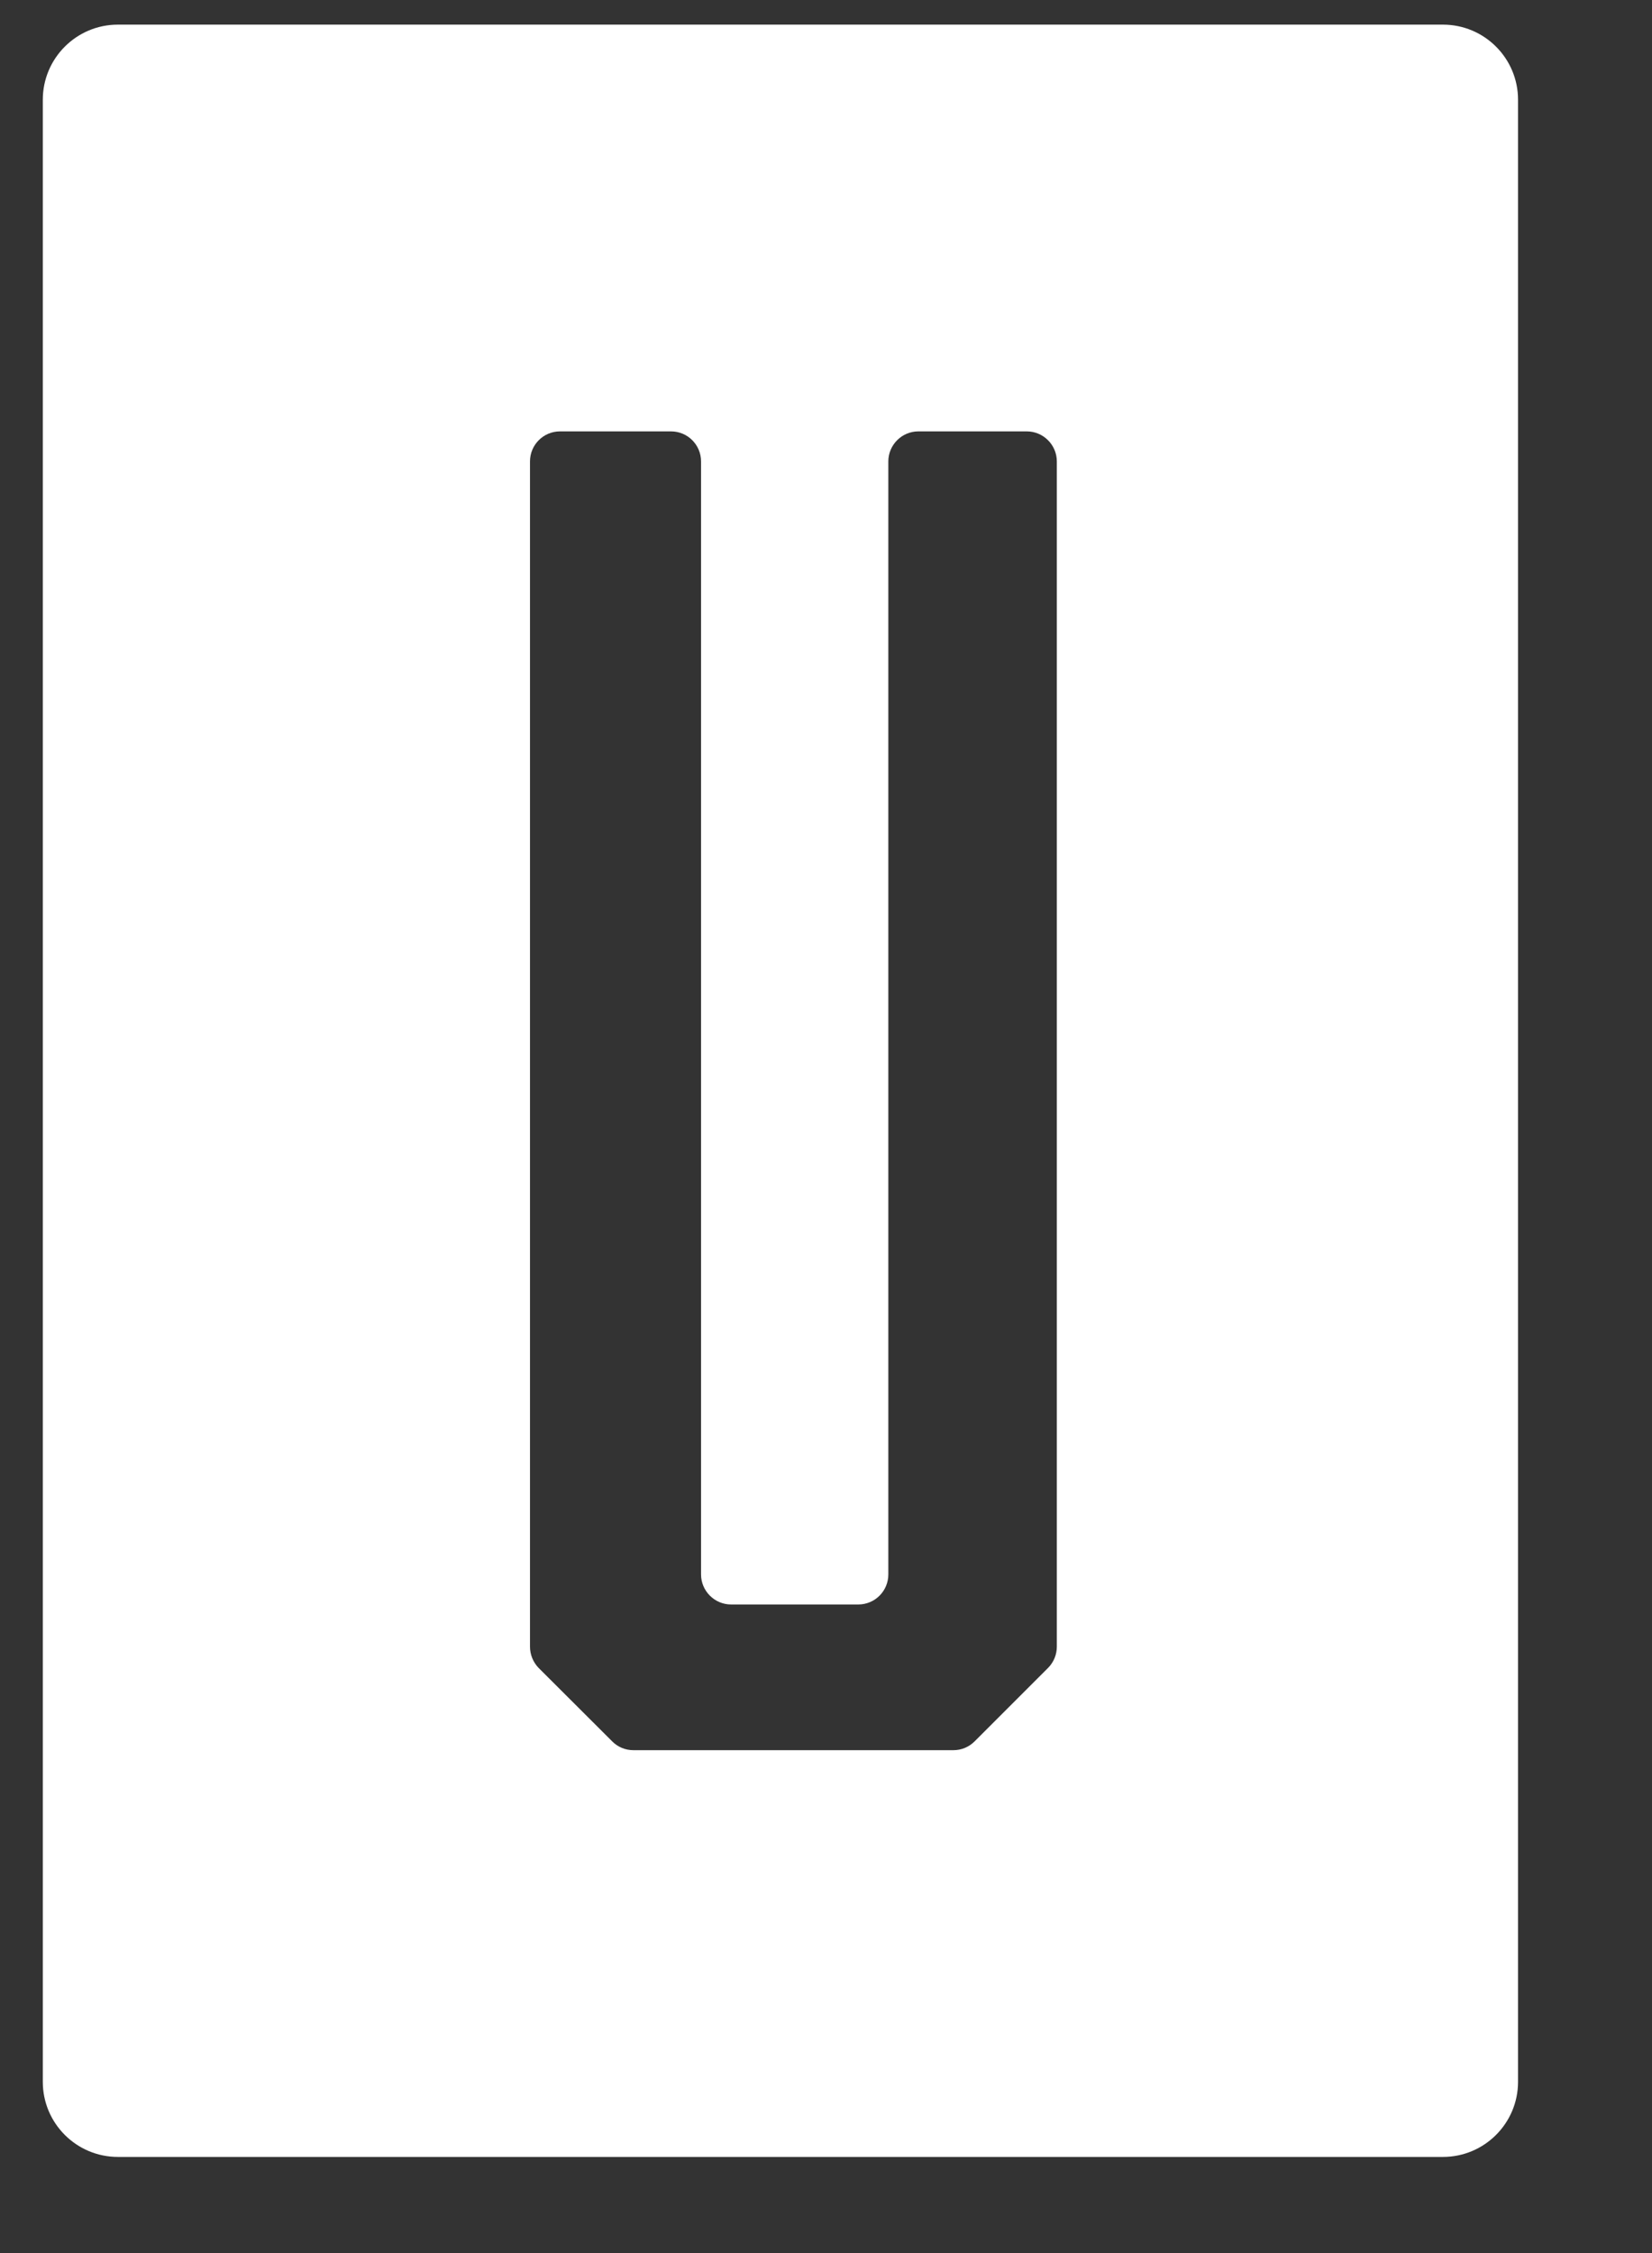 <?xml version="1.0" encoding="UTF-8"?> <svg xmlns="http://www.w3.org/2000/svg" width="11" height="15" viewBox="0 0 11 15" fill="none"><rect x="0" y="0" width="11" height="15" fill="#333333" stroke="none"/><path fill-rule="evenodd" clip-rule="evenodd" d="M0.785 0.164C0.509 0.164 0.285 0.388 0.285 0.664V13.86C0.285 14.136 0.509 14.36 0.785 14.36H9.608C9.884 14.36 10.108 14.136 10.108 13.86V0.664C10.108 0.388 9.884 0.164 9.608 0.164H0.785ZM4.468 2.872H3.729C3.618 2.872 3.529 2.962 3.529 3.072V10.963C3.529 11.016 3.55 11.067 3.587 11.105L4.076 11.593C4.113 11.631 4.164 11.652 4.217 11.652H6.349C6.402 11.652 6.452 11.631 6.49 11.593L6.978 11.105C7.016 11.067 7.037 11.016 7.037 10.963V3.072C7.037 2.962 6.947 2.872 6.837 2.872H6.115C6.005 2.872 5.915 2.962 5.915 3.072V10.482C5.915 10.592 5.826 10.682 5.715 10.682H4.868C4.758 10.682 4.668 10.592 4.668 10.482V3.072C4.668 2.962 4.579 2.872 4.468 2.872Z" fill="white"></path></svg> 